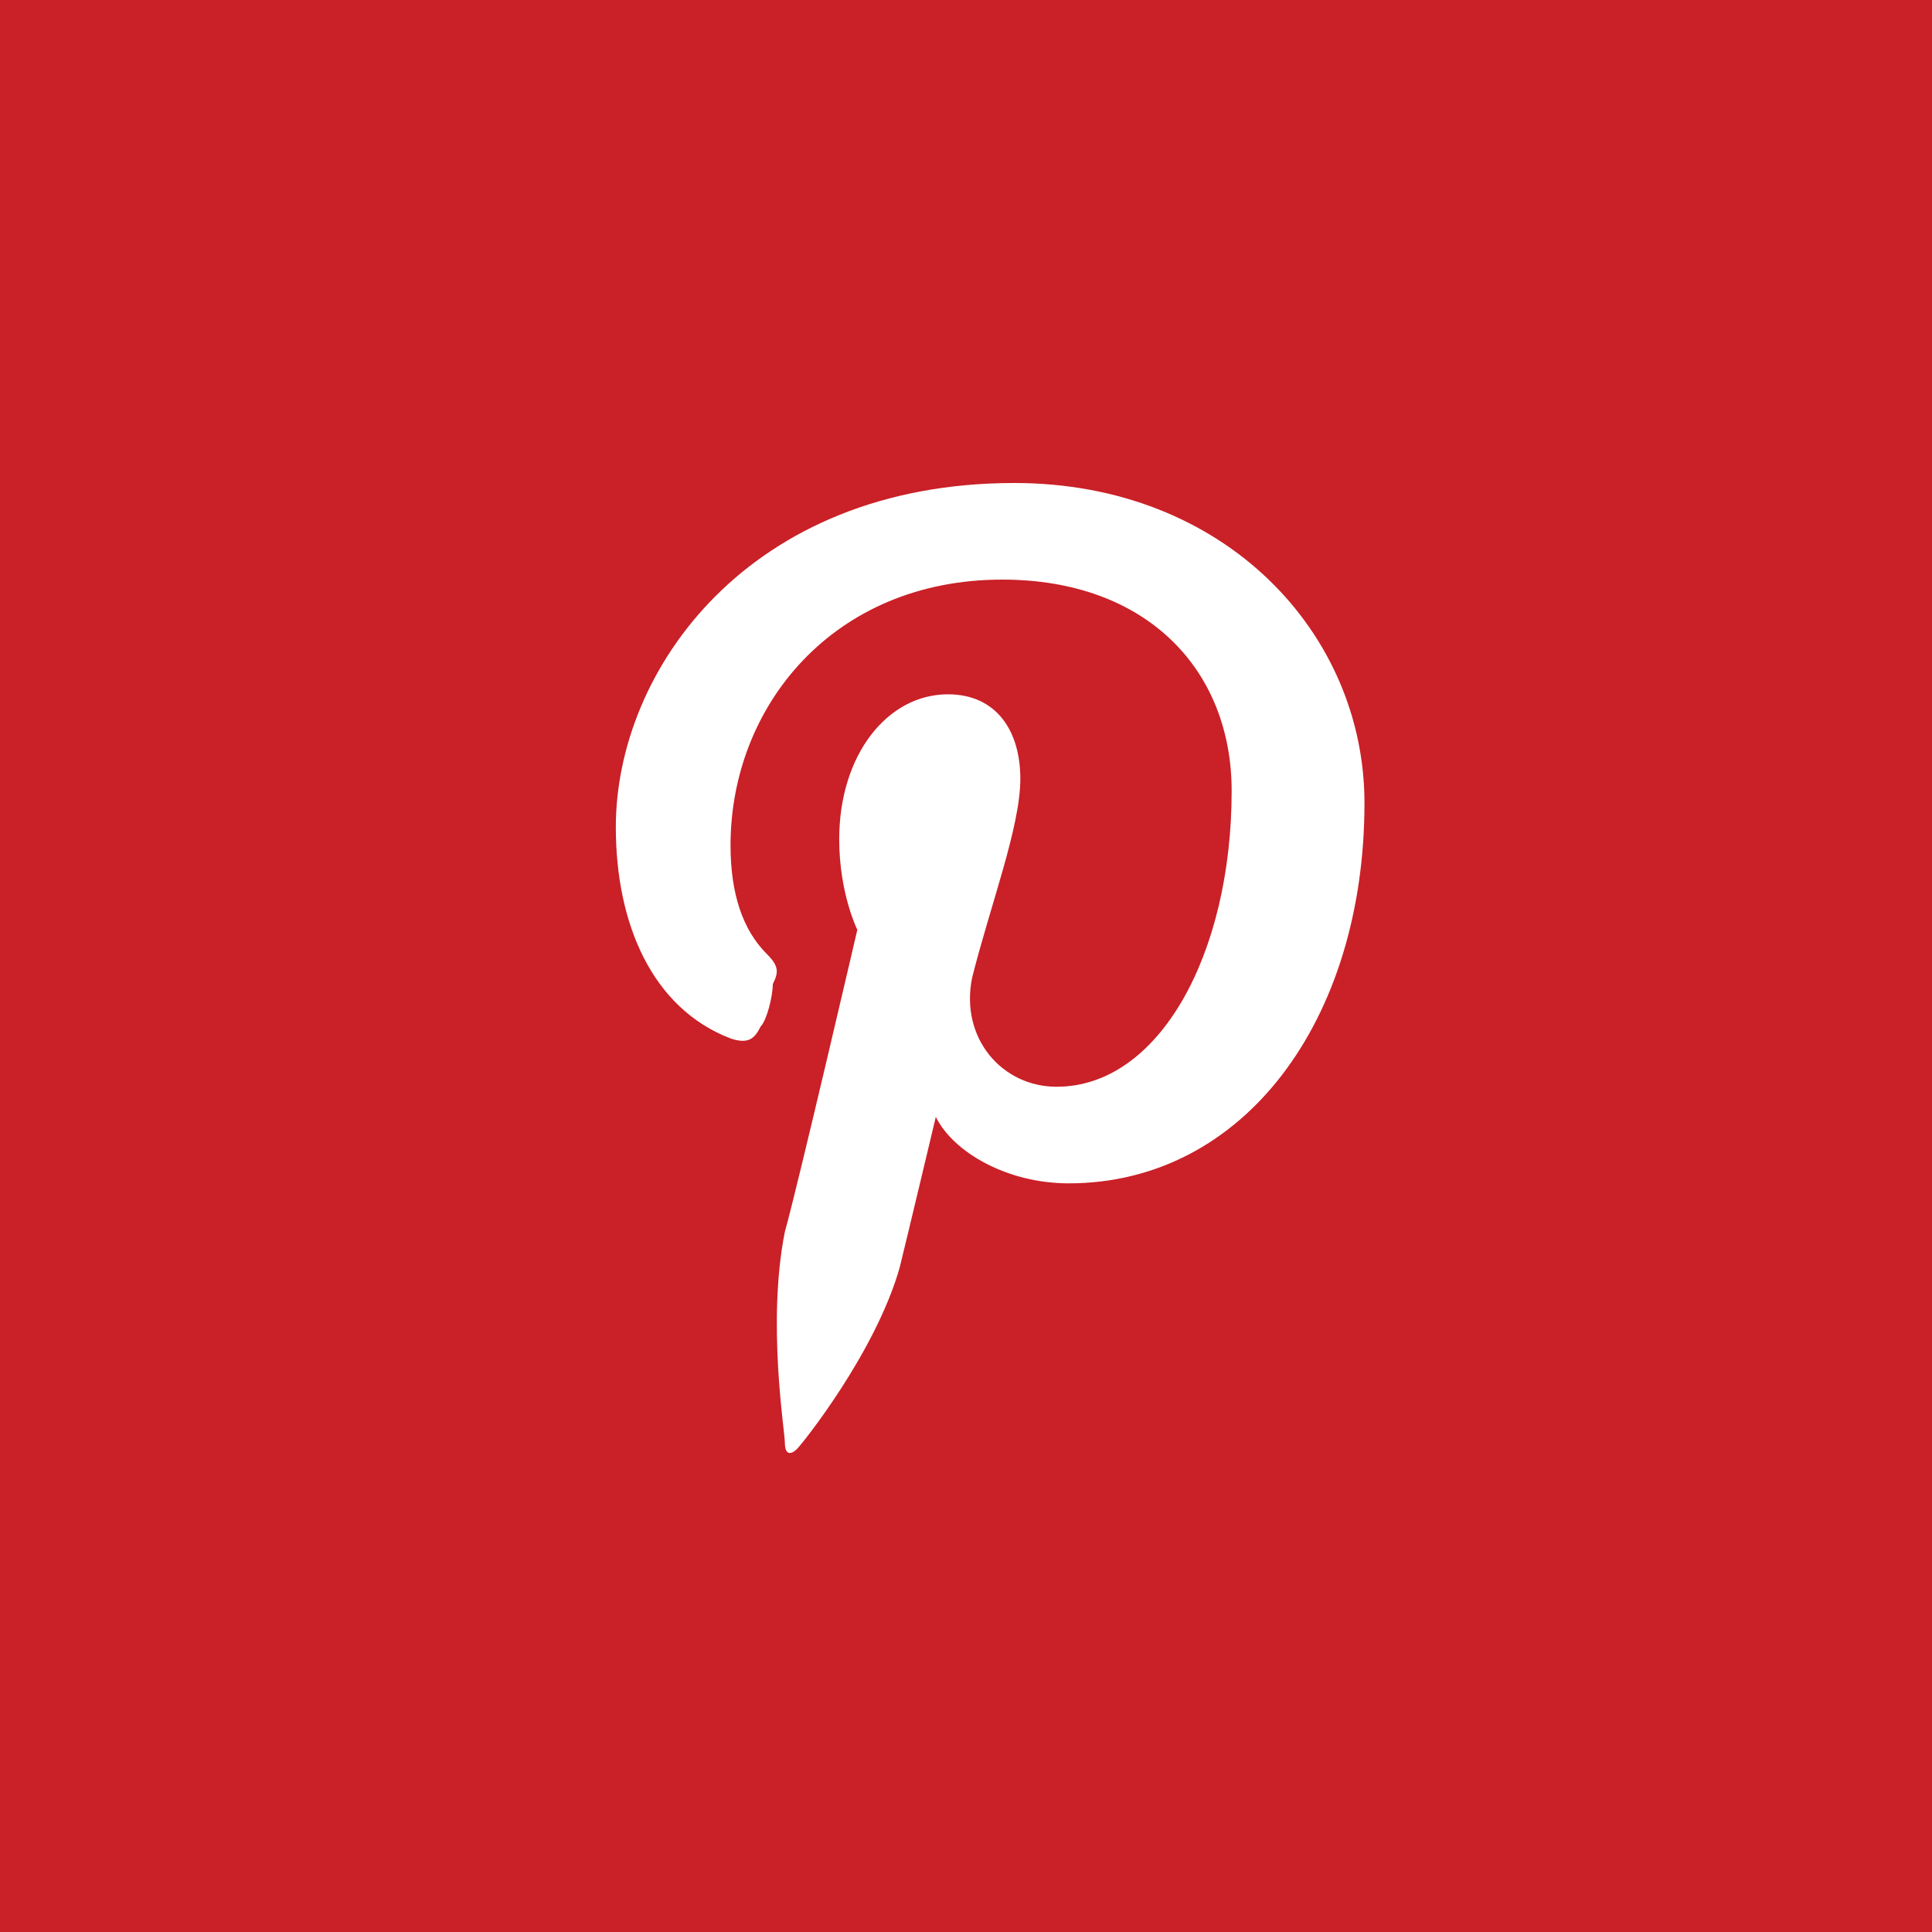 <?xml version="1.0" encoding="utf-8"?>
<!-- Generator: Adobe Illustrator 18.1.1, SVG Export Plug-In . SVG Version: 6.00 Build 0)  -->
<!DOCTYPE svg PUBLIC "-//W3C//DTD SVG 1.1//EN" "http://www.w3.org/Graphics/SVG/1.1/DTD/svg11.dtd">
<svg version="1.1" id="Layer_1" xmlns="http://www.w3.org/2000/svg" xmlns:xlink="http://www.w3.org/1999/xlink" x="0px" y="0px"
	 viewBox="-163 57 32 32" enable-background="new -163 57 32 32" xml:space="preserve">
<rect x="-163" y="57" width="32" height="32" fill="#333333" stroke="none"/>
<rect x="-161.4" y="58.6" fill="#FFFFFF" width="28.8" height="28.8"/>
<path fill="#CA2027" d="M-163,57v32h32V57H-163z M-145.3,76.6c-1,0-1.9-0.5-2.2-1.1c0,0-0.5,2.1-0.6,2.5c-0.4,1.4-1.6,2.9-1.7,3
	c-0.1,0.1-0.2,0.1-0.2-0.1c0-0.2-0.3-2,0-3.5c0.2-0.7,1.2-5,1.2-5s-0.3-0.6-0.3-1.5c0-1.4,0.8-2.4,1.8-2.4c0.8,0,1.2,0.6,1.2,1.4
	c0,0.8-0.5,2.1-0.8,3.3c-0.2,1,0.5,1.8,1.4,1.8c1.7,0,2.9-2.2,2.9-4.9c0-2-1.4-3.5-3.8-3.5c-2.8,0-4.5,2.1-4.5,4.4
	c0,0.8,0.2,1.4,0.6,1.8c0.2,0.2,0.2,0.3,0.1,0.5c0,0.2-0.1,0.6-0.2,0.7c-0.1,0.2-0.2,0.3-0.5,0.2c-1.3-0.5-1.9-1.9-1.9-3.5
	c0-2.6,2.2-5.7,6.6-5.7c3.5,0,5.8,2.5,5.8,5.3C-140.4,73.9-142.4,76.6-145.3,76.6z"/>
</svg>
